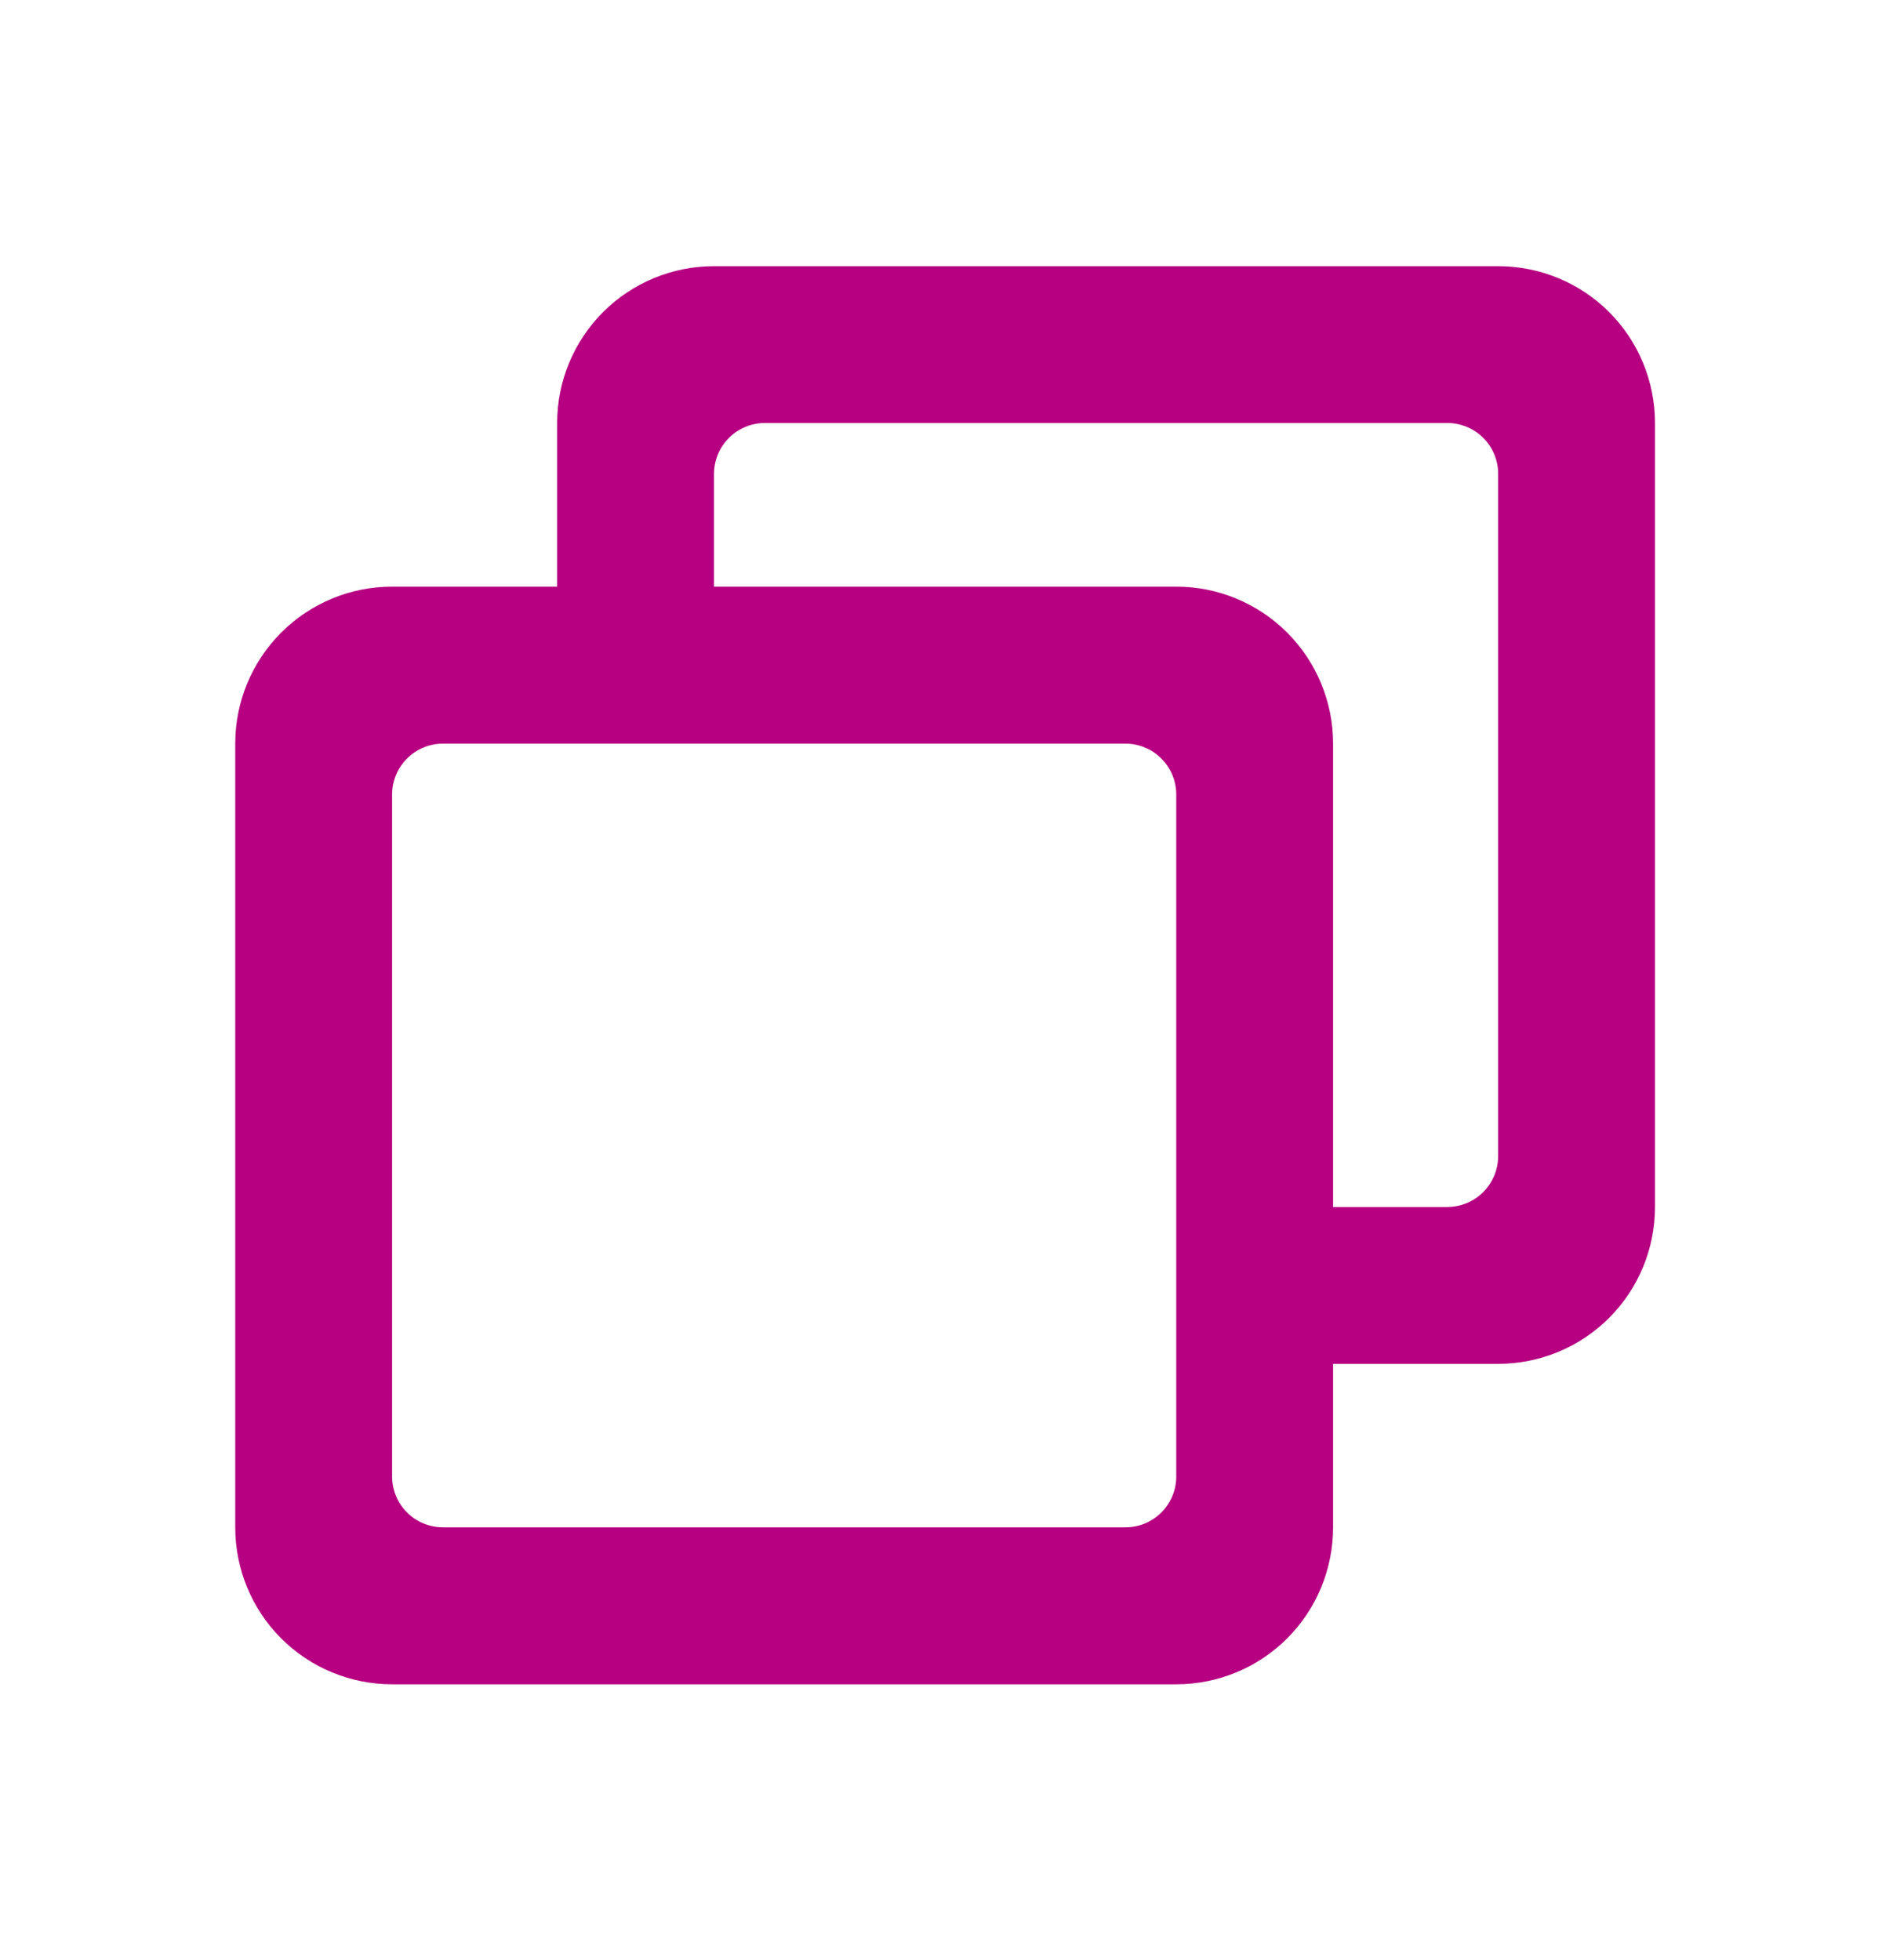 <svg width="24" height="25" viewBox="0 0 24 25" fill="none" xmlns="http://www.w3.org/2000/svg">
<g clip-path="url(#clip0_3233_15506)">
<mask id="mask0_3233_15506" style="mask-type:luminance" maskUnits="userSpaceOnUse" x="0" y="0" width="24" height="25">
<path d="M0 0.395H24V24.395H0V0.395Z" fill="white"/>
</mask>
<g mask="url(#mask0_3233_15506)">
<path d="M15 21.482H5C4.47 21.482 3.961 21.272 3.586 20.897C3.211 20.522 3 20.013 3 19.482V9.482C3 8.952 3.211 8.443 3.586 8.068C3.961 7.693 4.47 7.482 5 7.482H15C15.53 7.482 16.039 7.693 16.414 8.068C16.789 8.443 17 8.952 17 9.482V19.482C17 20.013 16.789 20.522 16.414 20.897C16.039 21.272 15.53 21.482 15 21.482ZM5 10.131V18.831C5 19.003 5.069 19.168 5.19 19.29C5.312 19.412 5.477 19.48 5.649 19.48H14.349C14.434 19.481 14.519 19.464 14.598 19.432C14.676 19.399 14.748 19.352 14.809 19.292C14.869 19.232 14.917 19.16 14.95 19.082C14.983 19.003 15 18.919 15 18.833V10.133C15 10.048 14.983 9.964 14.951 9.885C14.918 9.806 14.87 9.735 14.81 9.675C14.75 9.614 14.678 9.566 14.599 9.534C14.521 9.501 14.436 9.484 14.351 9.484H5.651C5.479 9.484 5.314 9.552 5.192 9.673C5.07 9.795 5.001 9.959 5 10.131Z" fill="#B60081"/>
<path d="M19.101 17.395H16V15.395H18.456C18.628 15.394 18.793 15.326 18.915 15.204C19.037 15.081 19.105 14.916 19.105 14.743V6.044C19.105 5.871 19.037 5.706 18.915 5.585C18.793 5.463 18.628 5.395 18.456 5.395H9.755C9.583 5.395 9.418 5.463 9.296 5.585C9.174 5.706 9.106 5.871 9.105 6.044V8.395H7.105V5.395C7.105 4.864 7.316 4.355 7.691 3.98C8.066 3.605 8.575 3.395 9.105 3.395H19.105C19.636 3.395 20.145 3.605 20.52 3.98C20.895 4.355 21.105 4.864 21.105 5.395V15.395C21.105 15.925 20.895 16.434 20.52 16.809C20.145 17.184 19.636 17.395 19.105 17.395" fill="#B60081"/>
</g>
</g>
<defs>
<clipPath id="clip0_3233_15506">
<rect width="24" height="24" fill="white" transform="translate(0 0.395)"/>
</clipPath>
</defs>
</svg>

